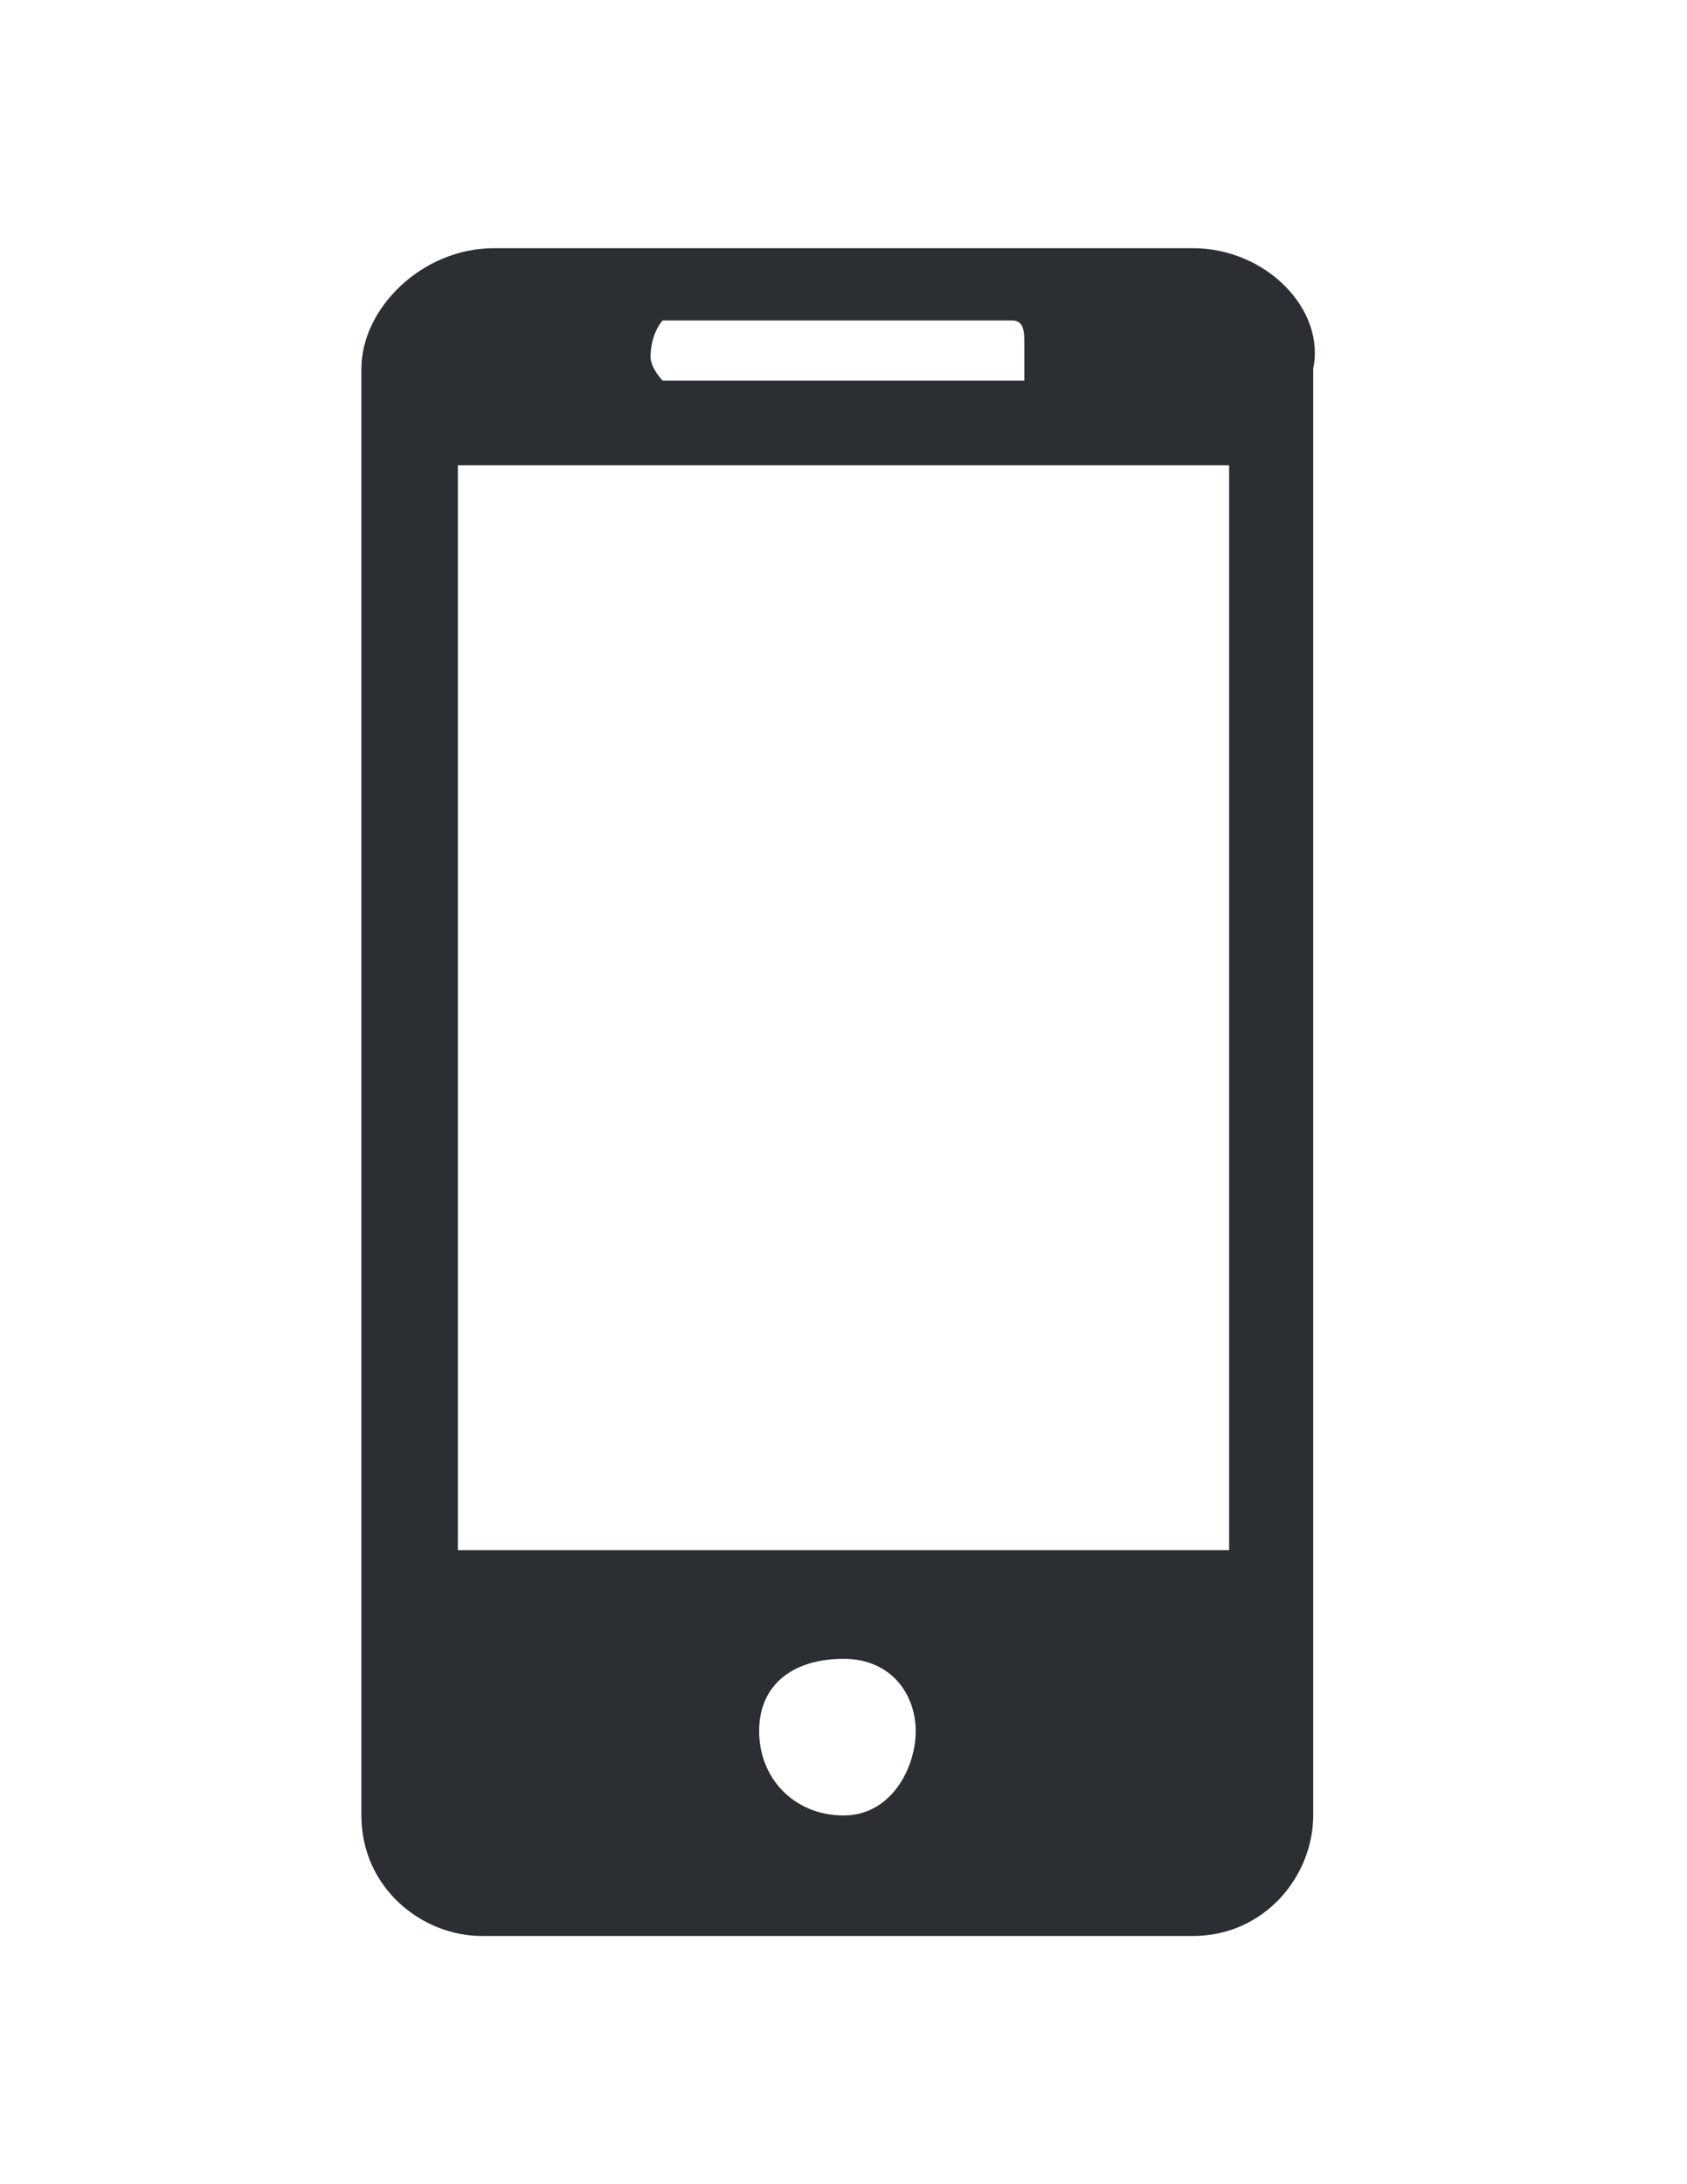 <svg xmlns:svgjs="http://svgjs.com/svgjs" xmlns="http://www.w3.org/2000/svg" xmlns:xlink="http://www.w3.org/1999/xlink" id="Layer_1" x="0px" y="0px" viewBox="0 0 612 792" xml:space="preserve"><g>	<g>		<path fill="#2B2F33" d="M432.8,90H179.2c-26.2,0-48.1,21.9-48.1,43.7v524.6c0,26.2,21.9,43.7,43.7,43.7h257.9   c26.2,0,43.7-21.9,43.7-43.7V133.7C480.9,111.9,459,90,432.8,90z M240.4,116.2h126.8c4.4,0,4.4,4.4,4.4,8.7c0,4.3,0,13.1,0,13.1   H240.4c0,0-4.4-4.4-4.4-8.7C236.1,120.6,240.4,116.2,240.4,116.2z M306,658.3c-17.5,0-30.6-13.1-30.6-30.6s13.1-26.2,30.6-26.2   s26.2,13.1,26.2,26.2S323.5,658.3,306,658.3z M445.9,562.1H166.1V168.7h279.8C445.9,164.3,445.9,562.1,445.9,562.1z"></path>	</g></g></svg>